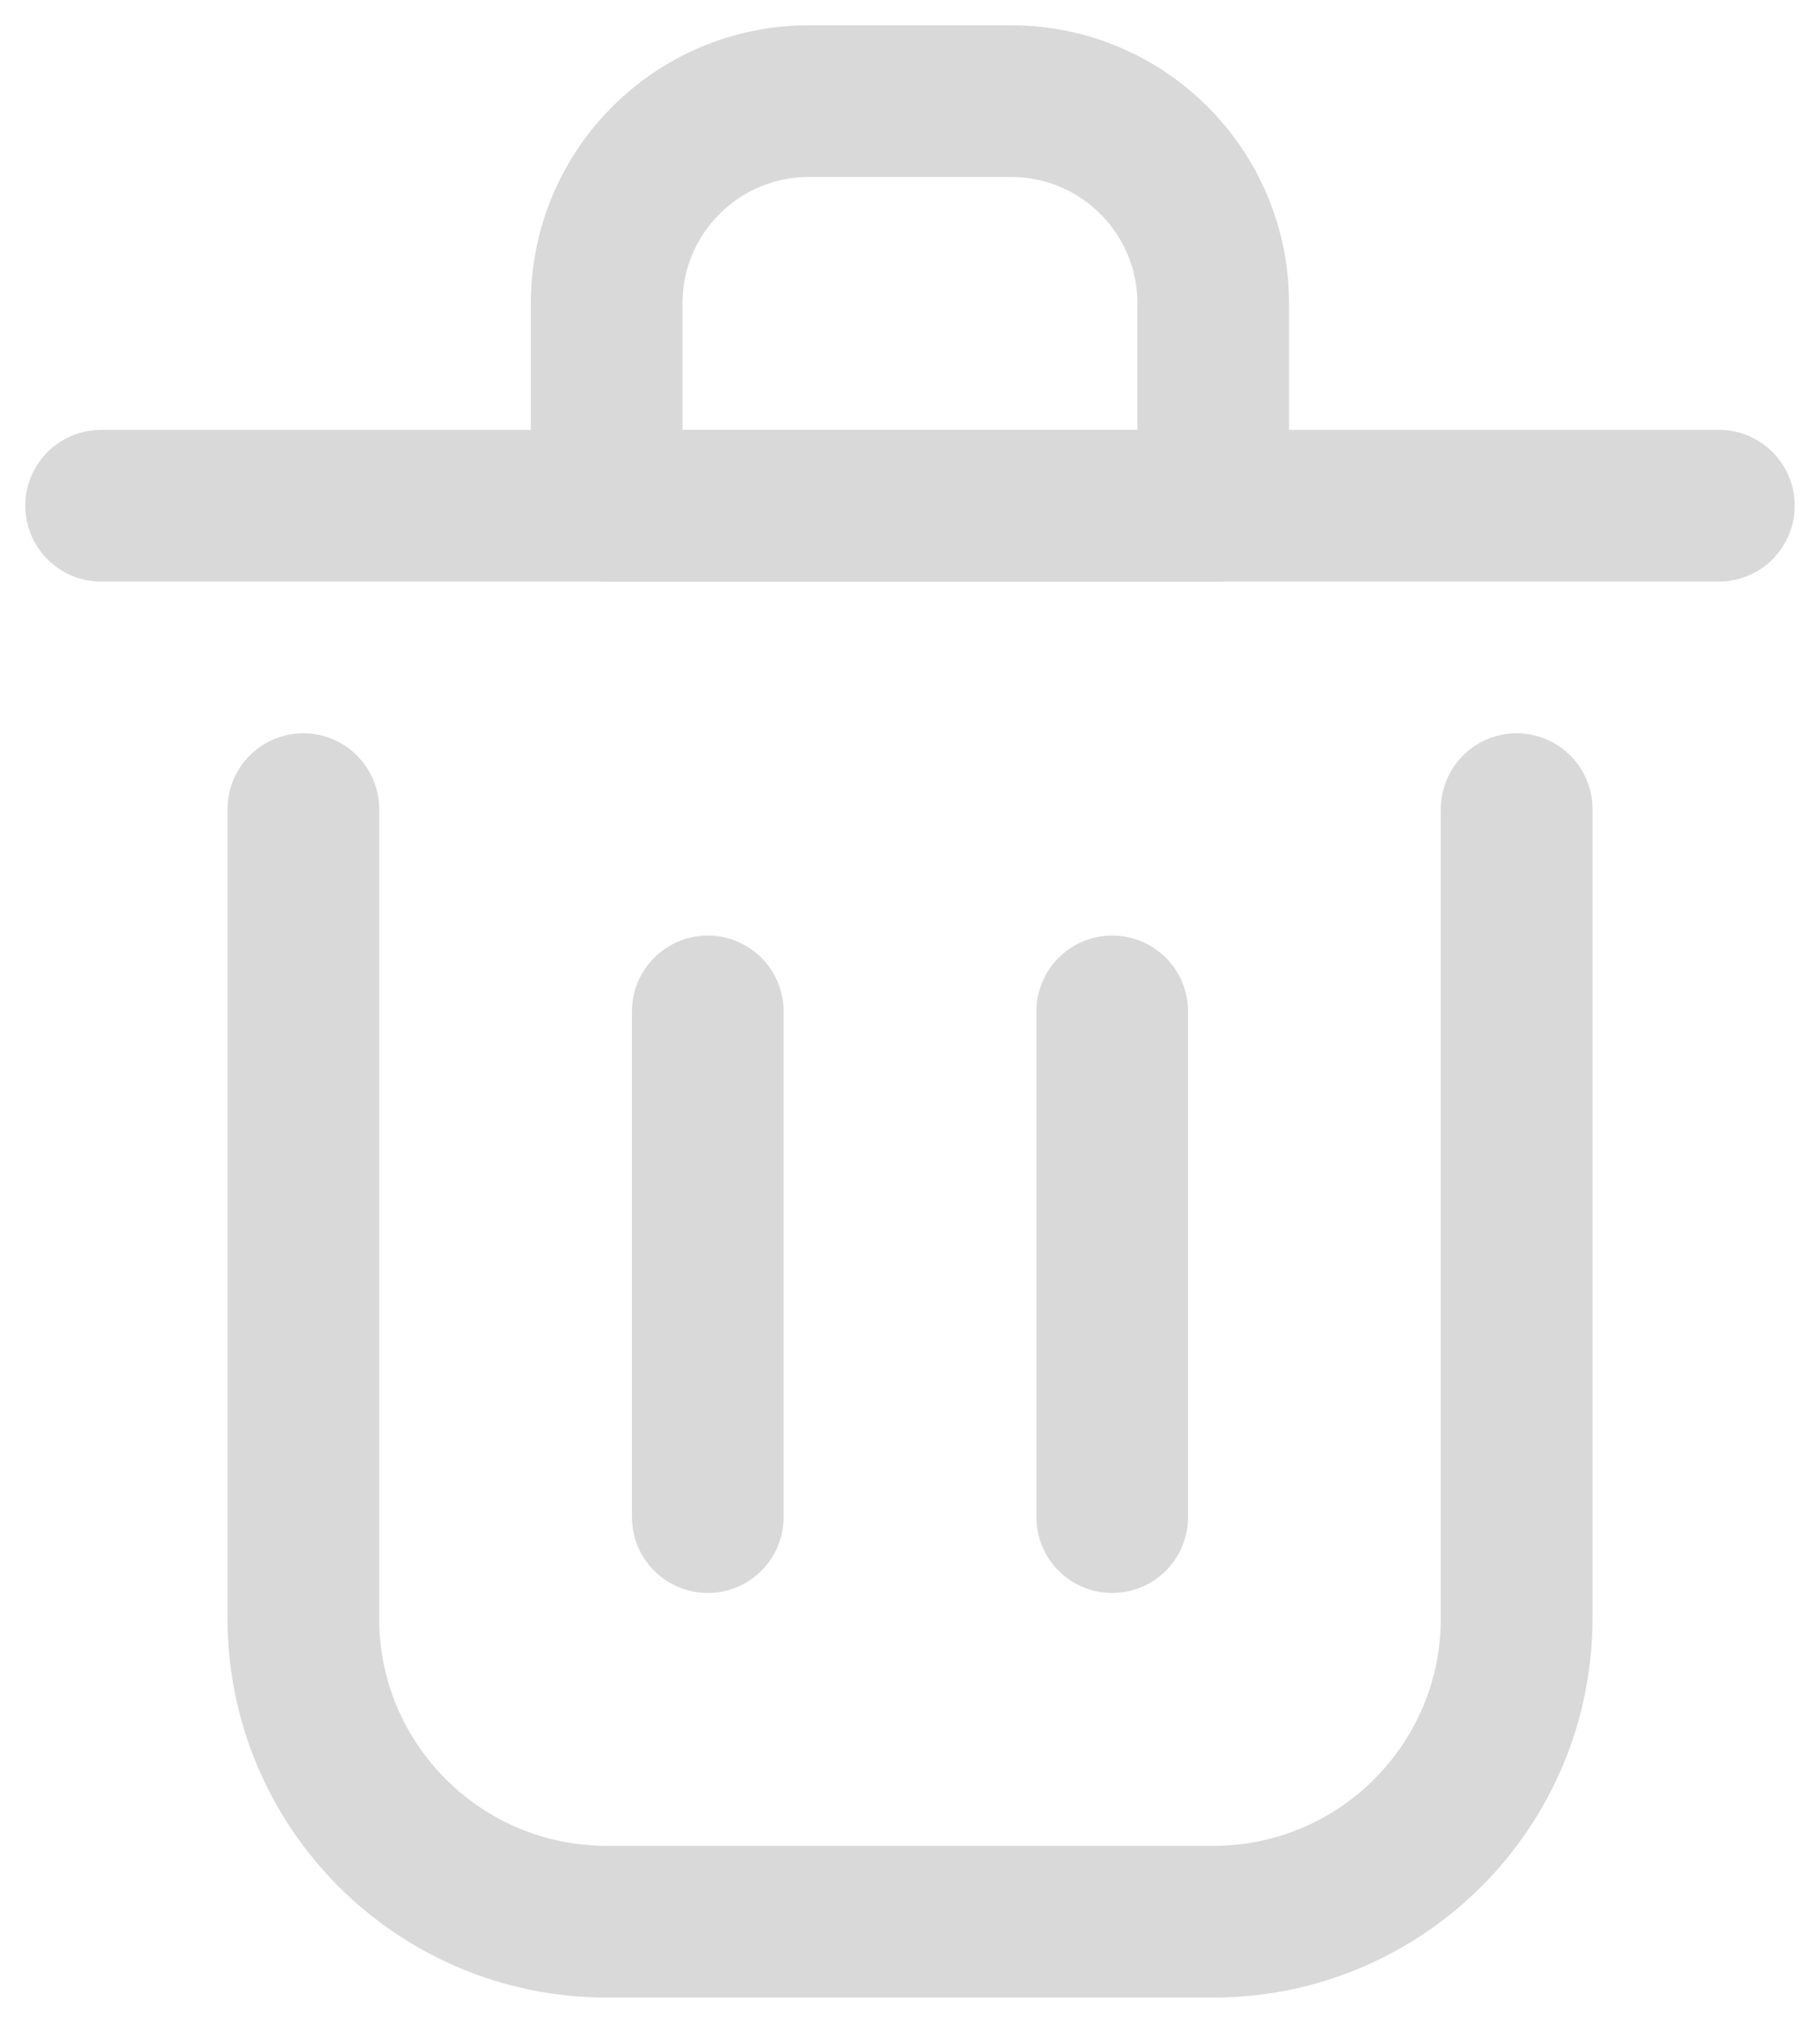 <svg width="18" height="20" viewBox="0 0 18 20" fill="none" xmlns="http://www.w3.org/2000/svg">
<path d="M7 10V15" stroke="#D9D9D9" stroke-width="1.5" stroke-linecap="round" stroke-linejoin="round"/>
<path d="M11 10V15" stroke="#D9D9D9" stroke-width="1.5" stroke-linecap="round" stroke-linejoin="round"/>
<path d="M1 5H17" stroke="#D9D9D9" stroke-width="1.5" stroke-linecap="round" stroke-linejoin="round"/>
<path d="M3 8V16C3 17.657 4.343 19 6 19H12C13.657 19 15 17.657 15 16V8" stroke="#D9D9D9" stroke-width="1.5" stroke-linecap="round" stroke-linejoin="round"/>
<path d="M6 3C6 1.895 6.895 1 8 1H10C11.104 1 11.999 1.895 11.999 3V5H6V3Z" stroke="#D9D9D9" stroke-width="1.5" stroke-linecap="round" stroke-linejoin="round"/>
</svg>
